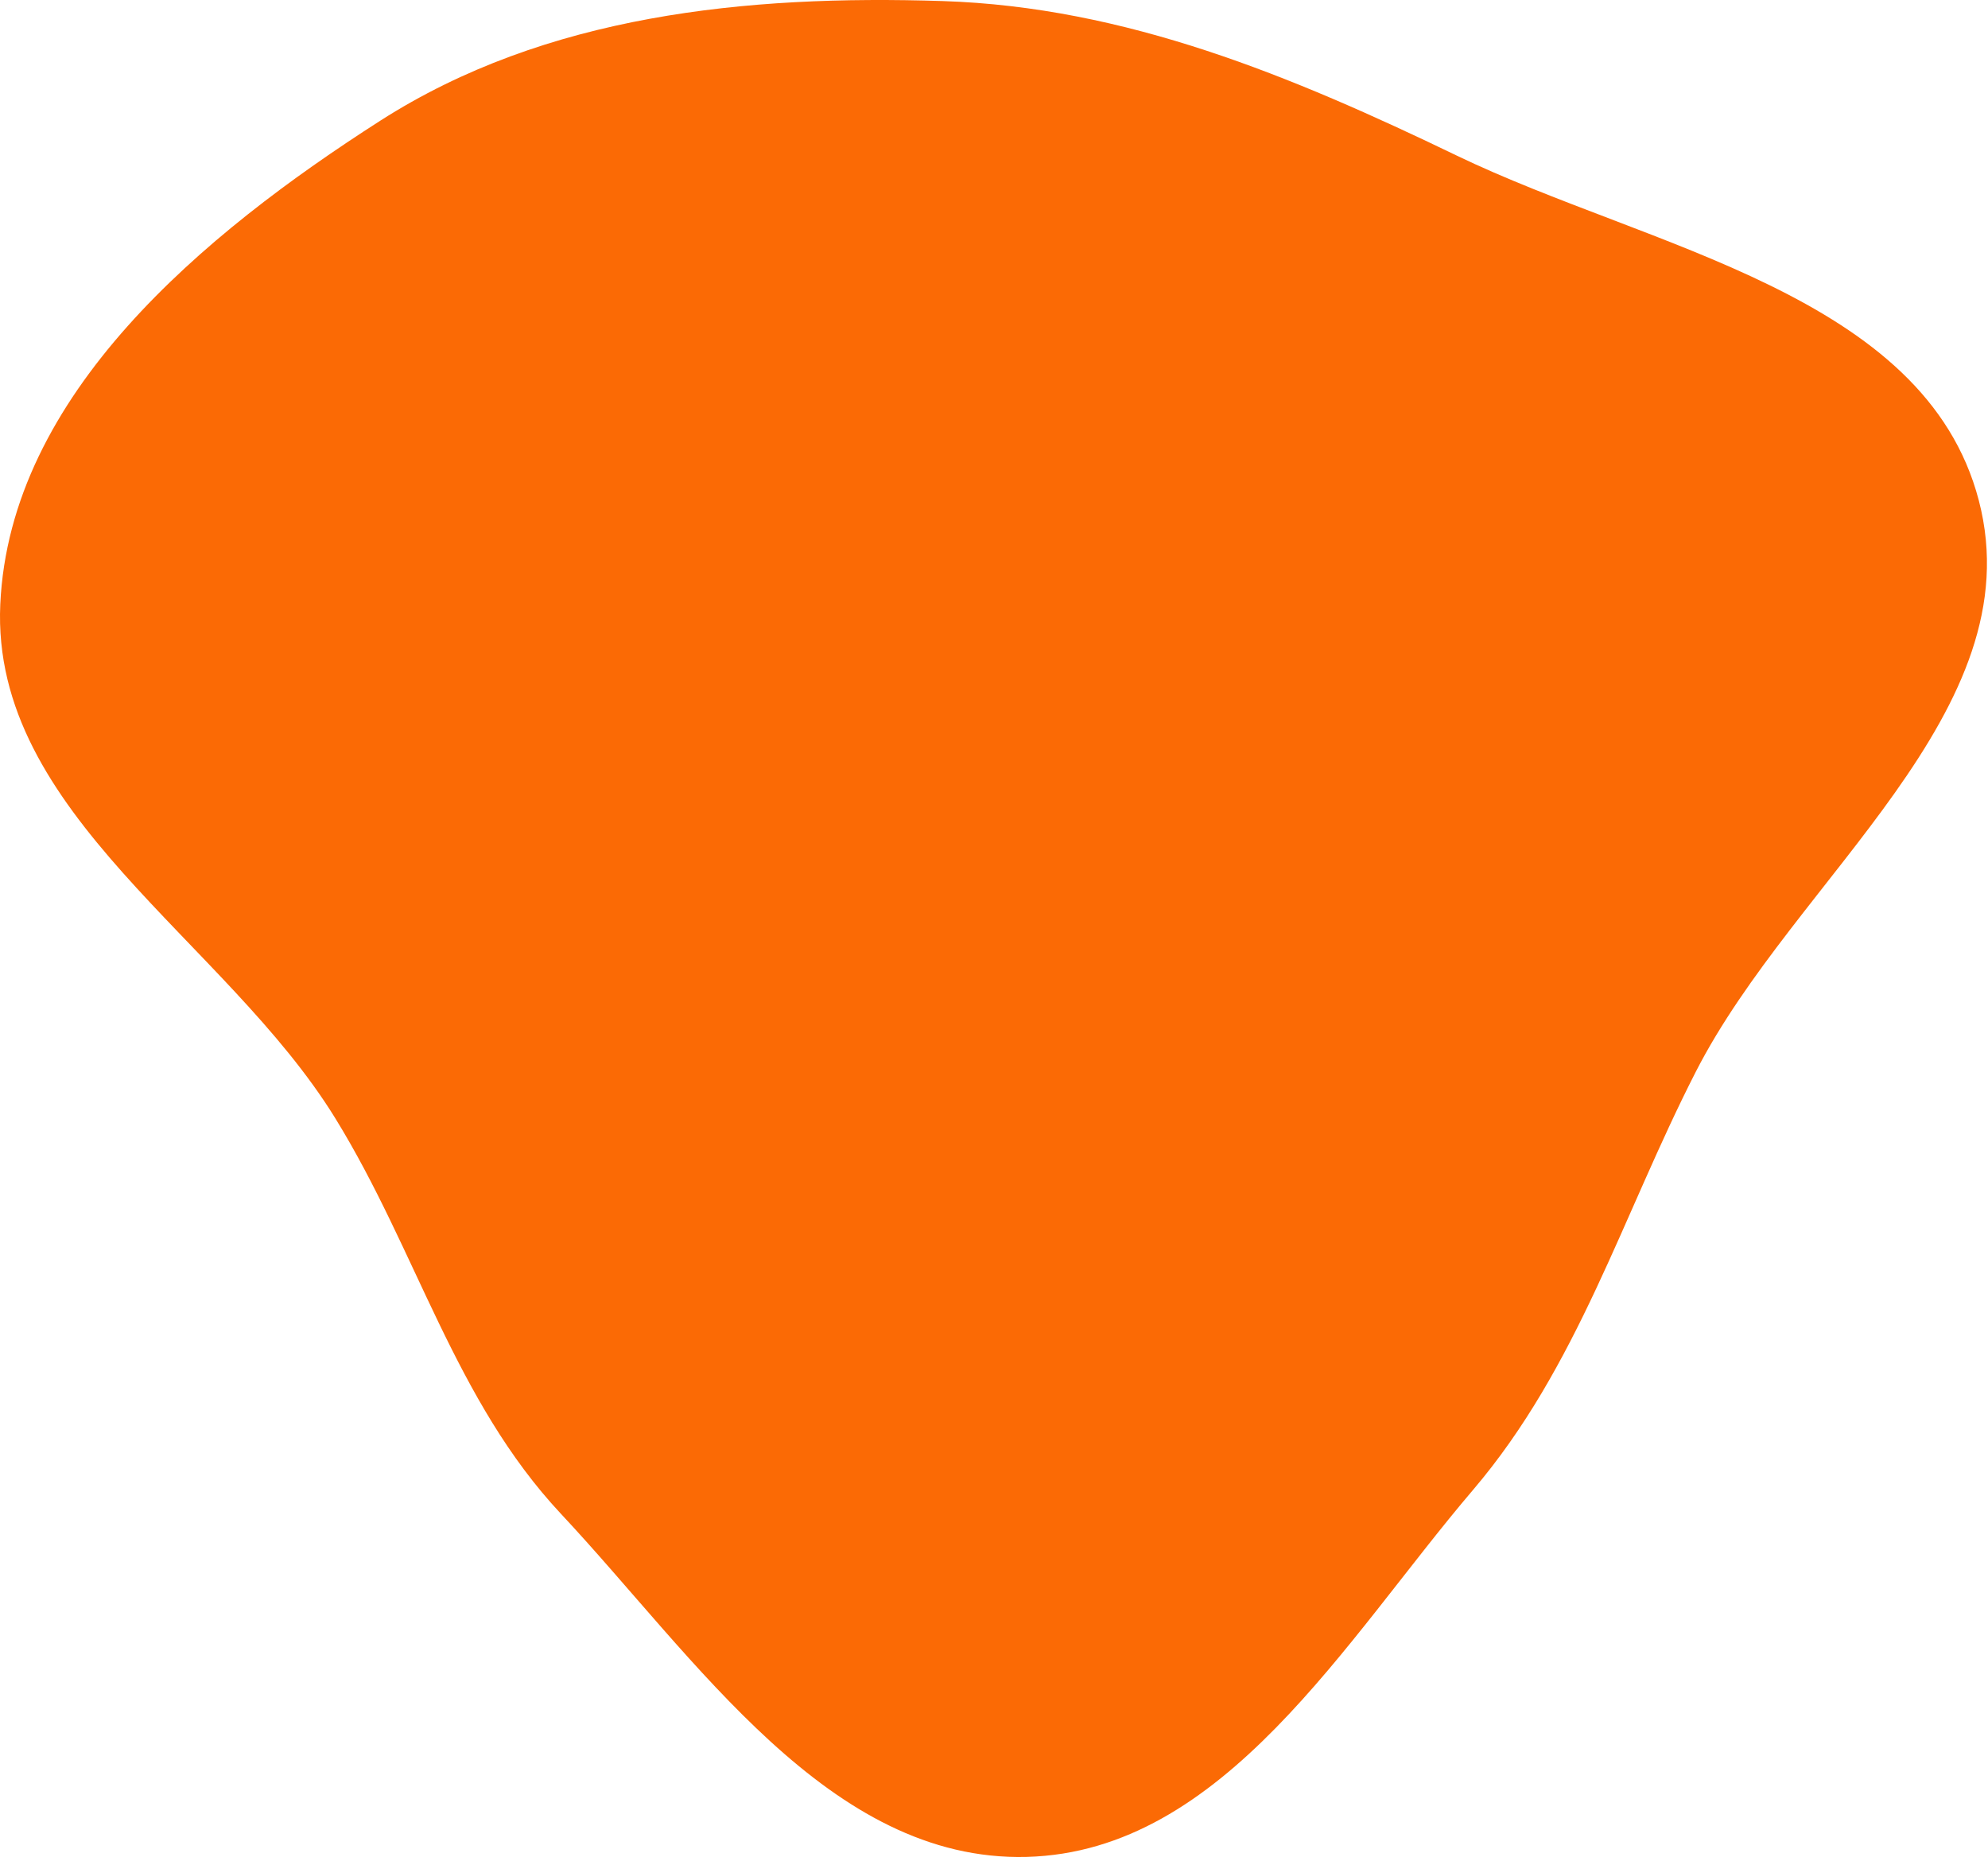 <?xml version="1.0" encoding="UTF-8"?> <svg xmlns="http://www.w3.org/2000/svg" width="390" height="365" viewBox="0 0 390 365" fill="none"> <path fill-rule="evenodd" clip-rule="evenodd" d="M285.77 30.514C323.558 48.725 377.605 57.59 388.201 98.177C398.994 139.517 352.135 172.175 332.684 210.216C318.223 238.5 309.571 268.085 288.965 292.263C263.847 321.736 240.132 363.22 201.421 364.234C162.662 365.25 136.55 325.254 110.052 296.949C89.184 274.66 81.793 245.326 65.767 219.336C44.191 184.345 -1.799 159.627 0.054 118.56C1.914 77.372 39.876 45.908 74.599 23.678C107.059 2.898 146.404 -1.039 184.926 0.208C220.887 1.372 253.358 14.892 285.77 30.514Z" fill="#FB6A05"></path> </svg> 